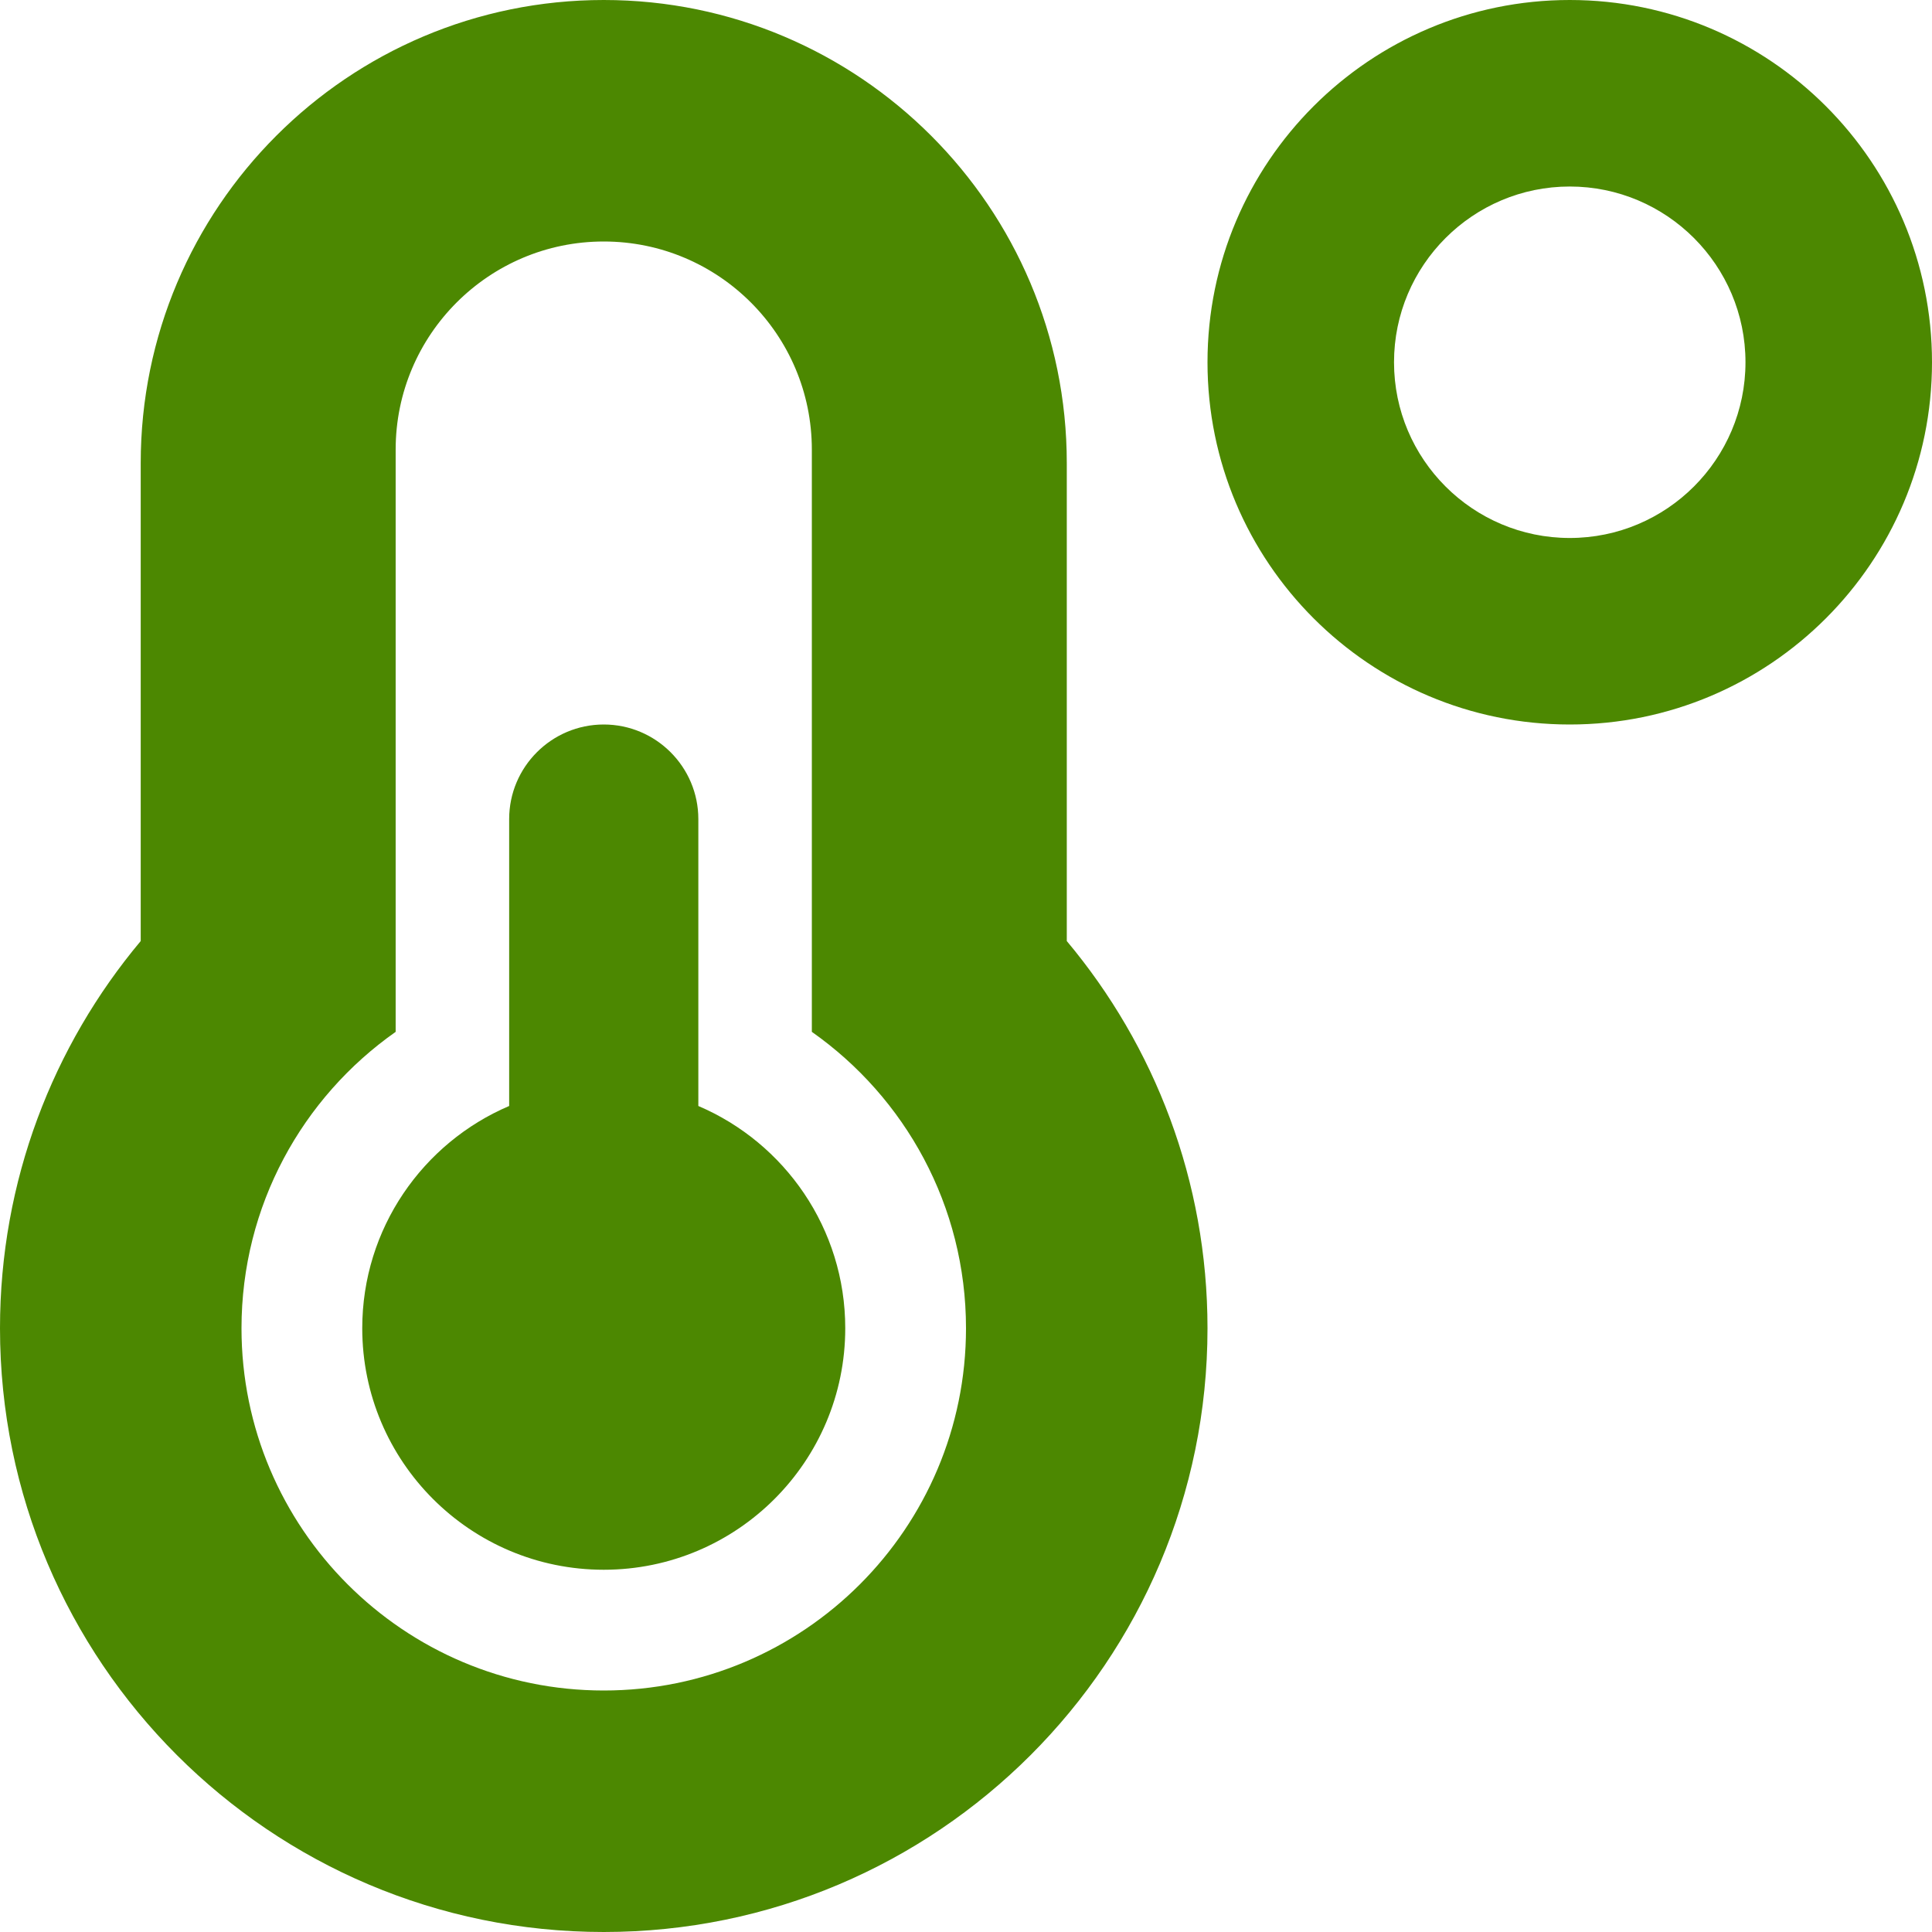<?xml version="1.0" encoding="UTF-8"?> <svg xmlns="http://www.w3.org/2000/svg" width="24" height="24" viewBox="0 0 24 24" fill="none"> <path fill-rule="evenodd" clip-rule="evenodd" d="M1.748 11.69V5.753C1.748 2.577 4.324 0 7.5 0C10.675 0 13.252 2.577 13.252 5.753V11.69C14.343 12.992 15 14.67 15 16.5C15 20.64 11.64 24 7.5 24C3.36 24 0 20.64 0 16.5C0 14.67 0.657 12.992 1.748 11.69ZM4.915 12.818V5.585C4.915 4.158 6.074 3 7.5 3C8.927 3 10.085 4.158 10.085 5.585V12.818C11.242 13.632 12 14.977 12 16.5C12 18.984 9.984 21 7.5 21C5.016 21 3 18.984 3 16.5C3 14.977 3.757 13.632 4.915 12.818ZM6.325 13.739V10.175C6.325 9.527 6.852 9 7.5 9C8.148 9 8.675 9.527 8.675 10.175V13.739C9.747 14.196 10.5 15.261 10.5 16.5C10.5 18.156 9.156 19.5 7.5 19.5C5.844 19.5 4.5 18.156 4.5 16.5C4.5 15.261 5.253 14.196 6.325 13.739ZM19.5 0C21.984 0 24 2.016 24 4.5C24 6.984 21.984 9 19.5 9C17.016 9 15 6.984 15 4.5C15 2.016 17.016 0 19.5 0ZM19.5 2.317C20.704 2.317 21.683 3.296 21.683 4.5C21.683 5.705 20.704 6.683 19.5 6.683C18.296 6.683 17.317 5.705 17.317 4.5C17.317 3.296 18.296 2.317 19.5 2.317Z" fill="#4C8801"></path> </svg> 